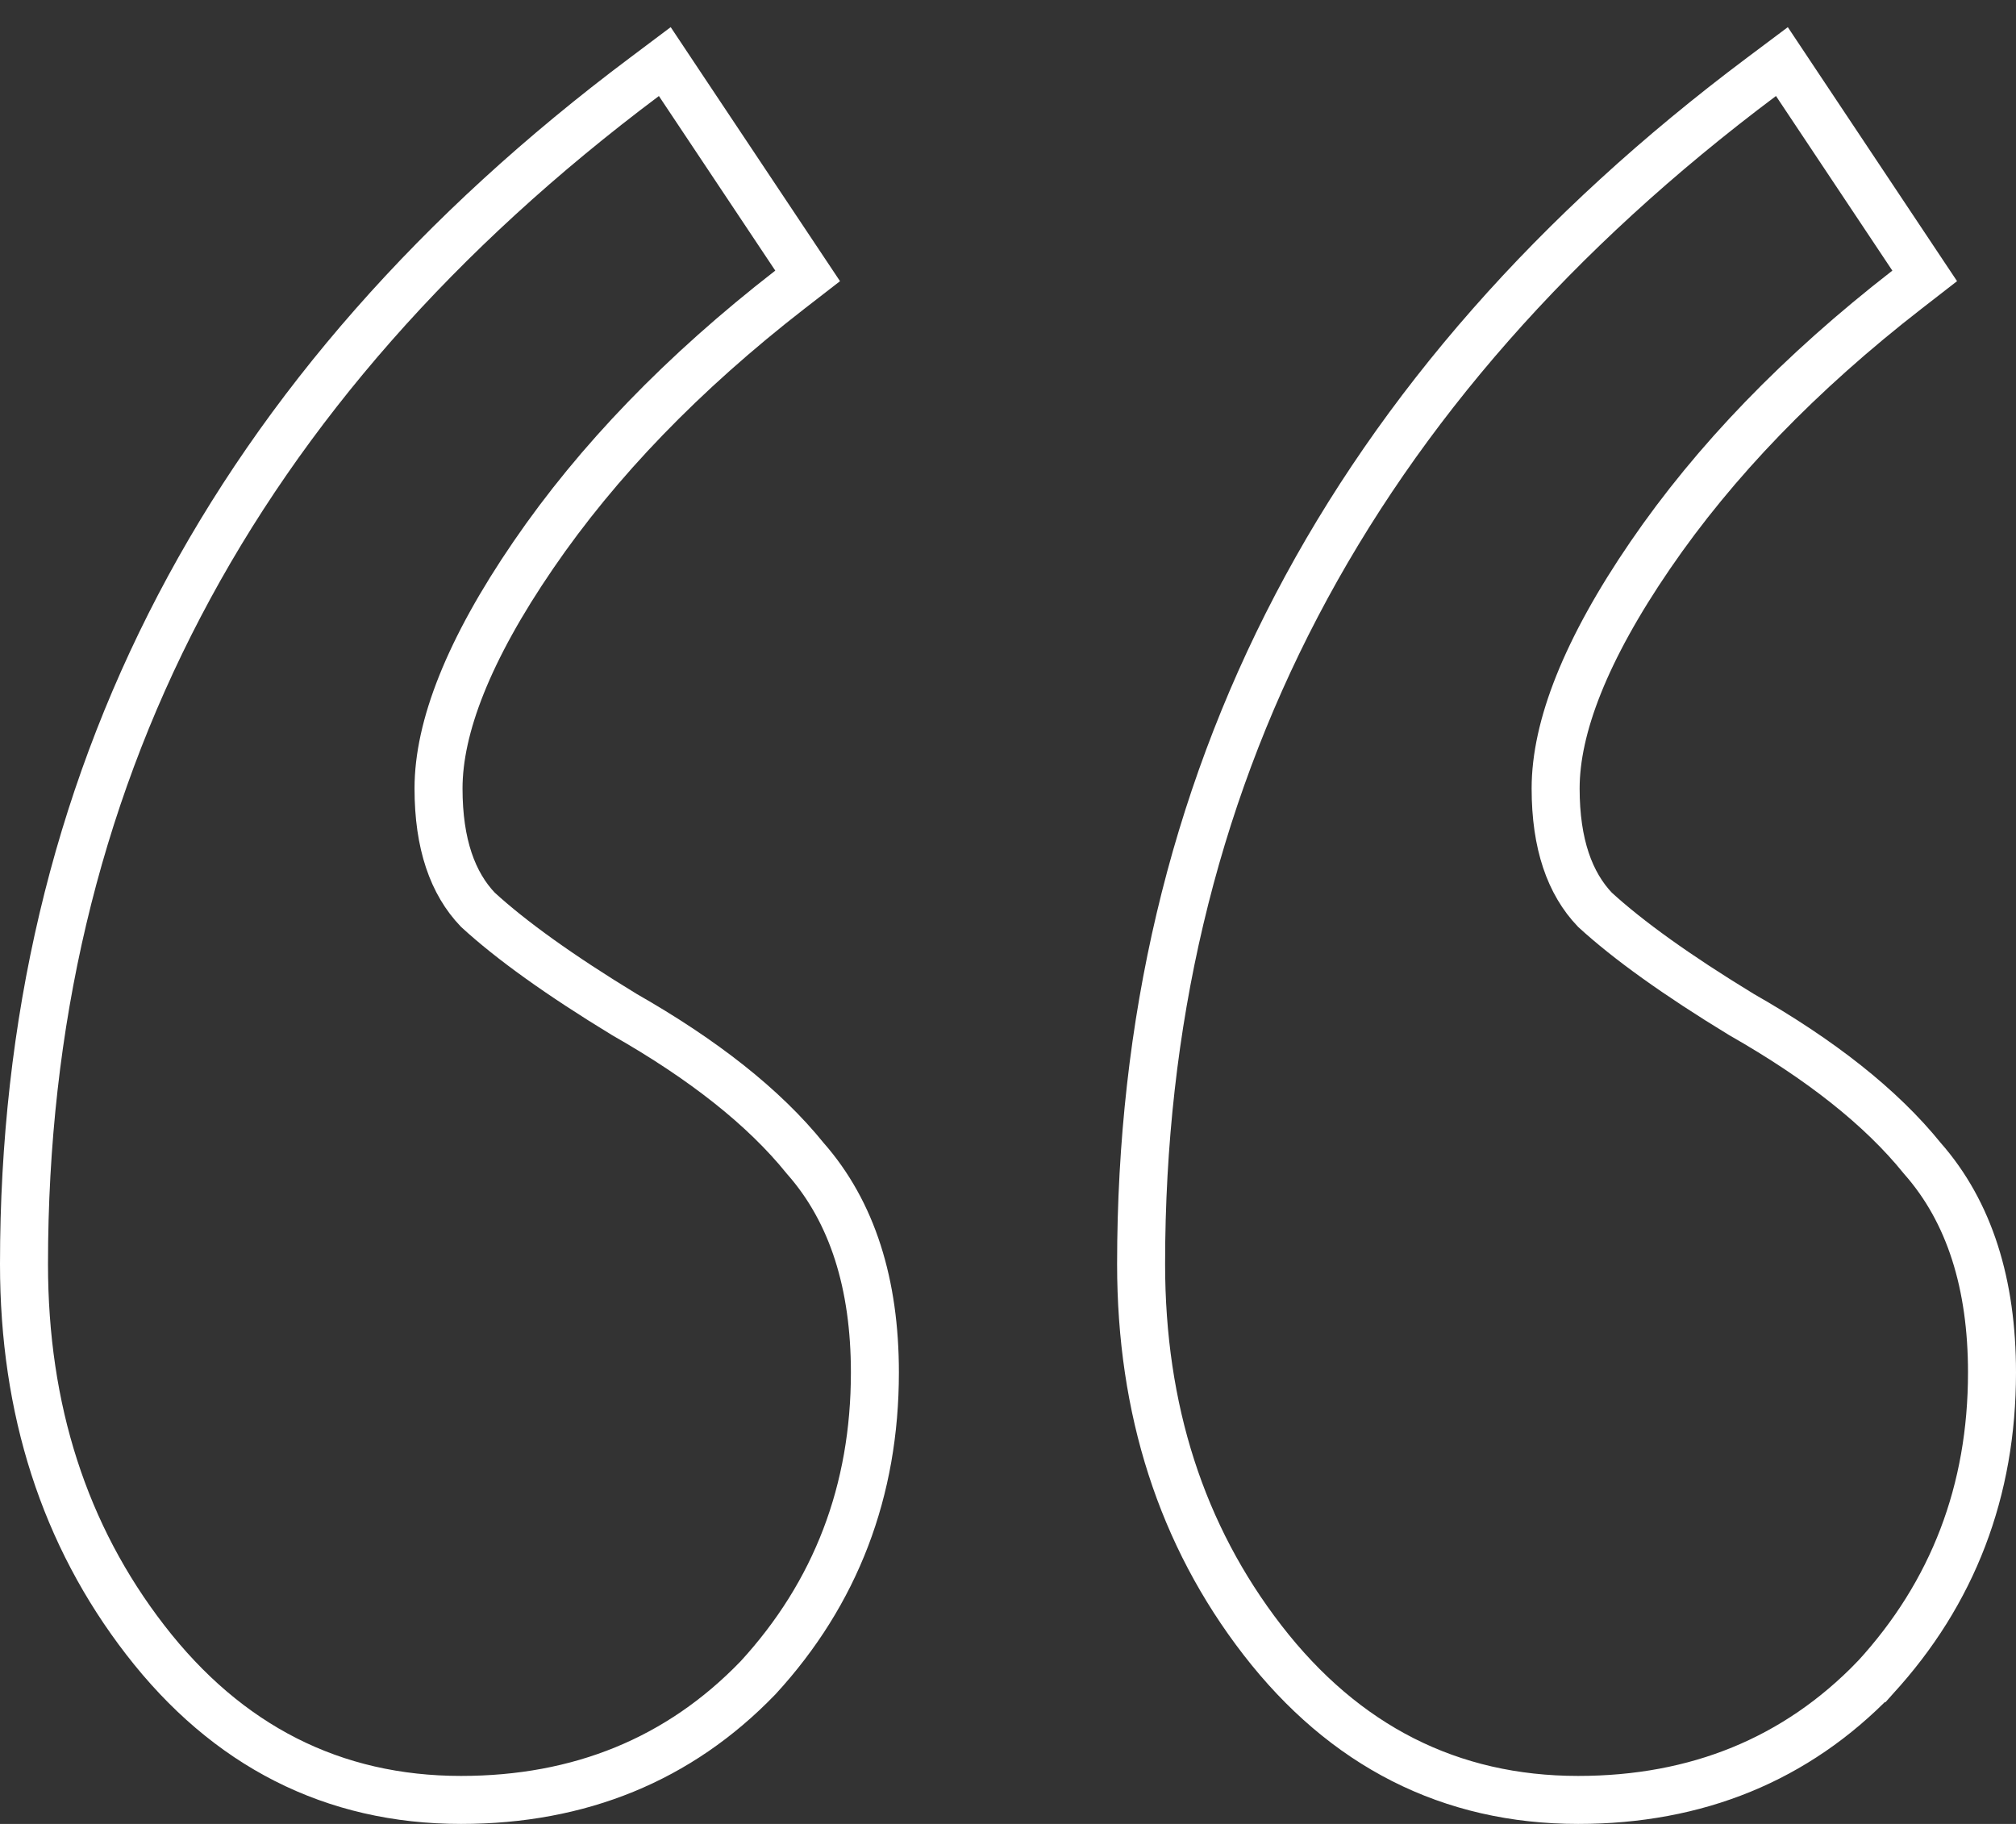 <svg xmlns="http://www.w3.org/2000/svg" width="42" height="38" viewBox="0 0 42 38" fill="none">
<rect x="0" y="0" width="42" height="38" fill="#333333" stroke="none"/>
<path d="M16.458 6.033L16.826 5.748L16.568 5.361L14.143 1.723L13.85 1.283L13.428 1.6C4.827 8.042 0.5 16.298 0.5 26.337C0.5 29.362 1.337 31.982 3.029 34.17C4.733 36.375 6.937 37.5 9.606 37.5C12.076 37.5 14.148 36.657 15.784 34.964L15.784 34.964L15.793 34.955C17.416 33.187 18.227 31.058 18.227 28.595C18.227 26.76 17.763 25.252 16.776 24.133C15.917 23.068 14.652 22.074 13.011 21.139C11.661 20.317 10.647 19.588 9.956 18.954C9.433 18.407 9.136 17.59 9.136 16.427C9.136 15.155 9.757 13.542 11.11 11.566C12.449 9.608 14.229 7.763 16.458 6.033ZM39.731 6.033L40.098 5.748L39.84 5.361L37.416 1.723L37.123 1.283L36.7 1.6C28.1 8.042 23.773 16.298 23.773 26.337C23.773 29.362 24.61 31.982 26.301 34.17C28.006 36.375 30.209 37.5 32.879 37.5C35.349 37.5 37.421 36.657 39.056 34.964L39.057 34.964L39.065 34.955C40.688 33.187 41.5 31.058 41.5 28.595C41.5 26.76 41.036 25.252 40.049 24.133C39.189 23.068 37.925 22.074 36.284 21.139C34.934 20.317 33.92 19.588 33.228 18.954C32.706 18.407 32.409 17.59 32.409 16.427C32.409 15.155 33.029 13.542 34.382 11.566C35.722 9.608 37.502 7.763 39.731 6.033Z" stroke="#FFFFFF"></path>
</svg>